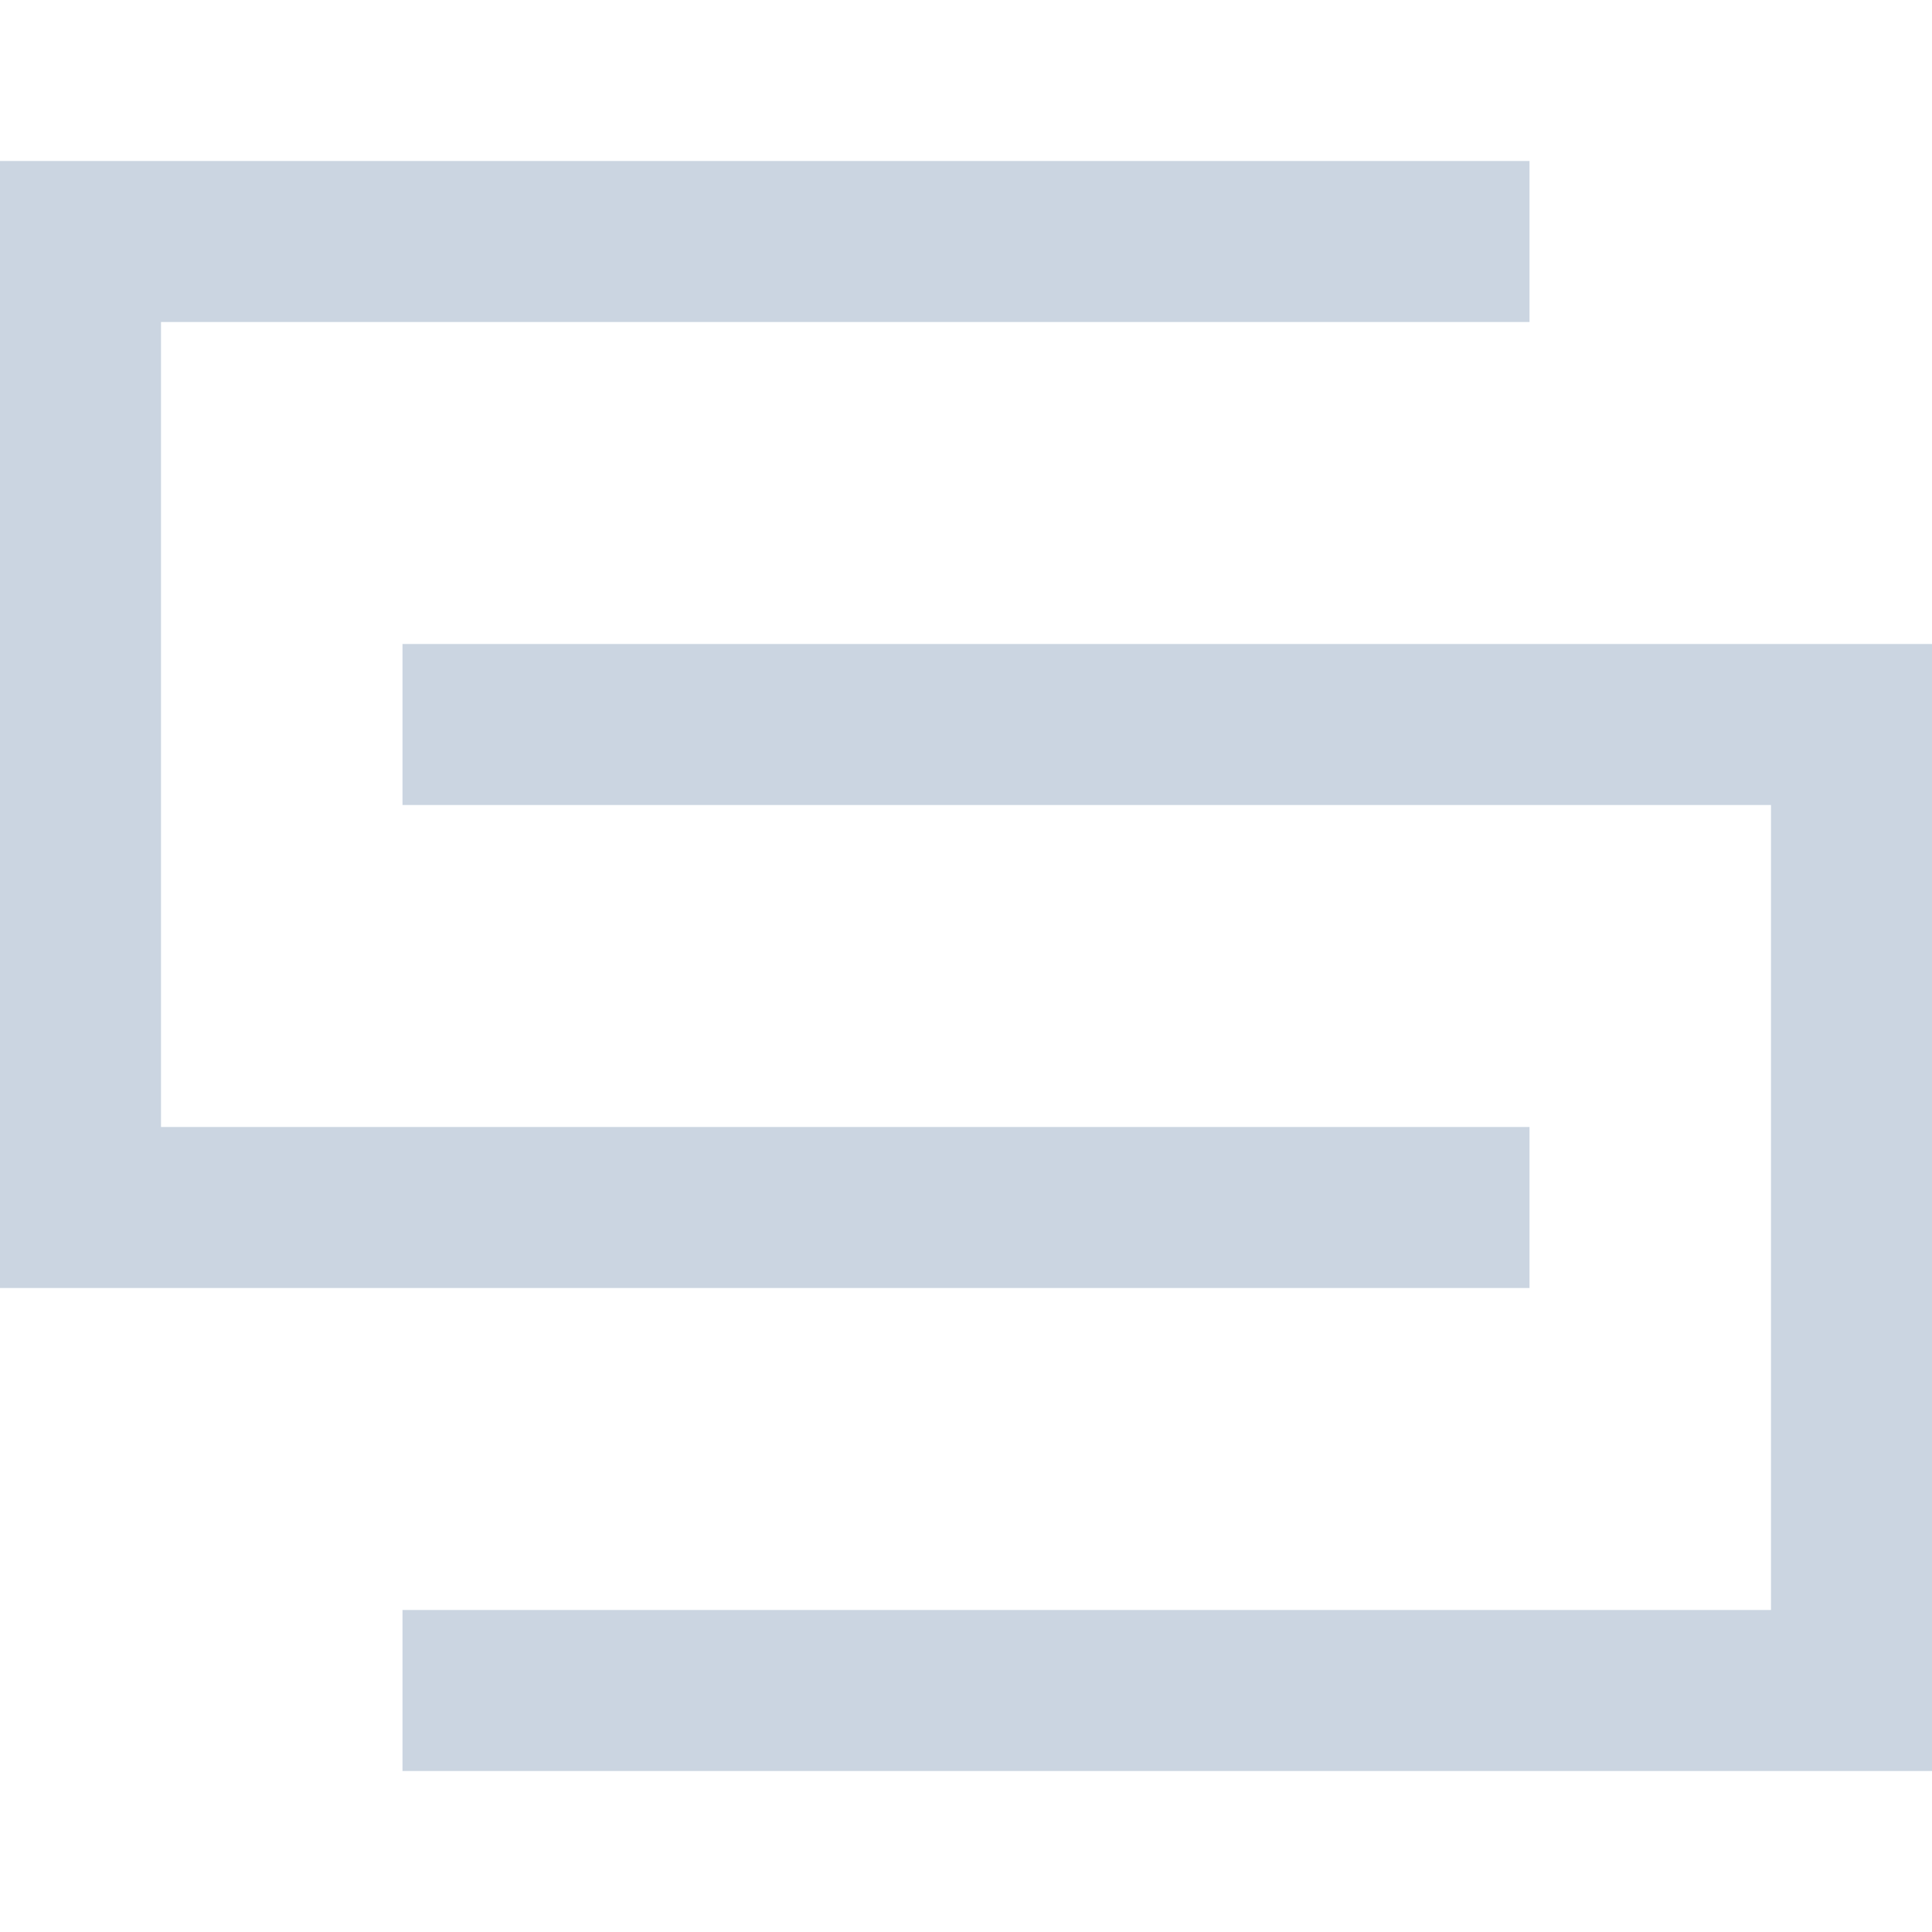 <?xml version="1.0" encoding="utf-8"?><!-- Uploaded to: SVG Repo, www.svgrepo.com, Generator: SVG Repo Mixer Tools -->
<svg width="50" height="50" viewBox="0 0 24 24" xmlns="http://www.w3.org/2000/svg">
  <path fill="None" stroke="#CBD5E1" stroke-width="2" d="M5,21 L23,21 L23,9 L5,9 M19,15 L1,15 L1,3 L19,3"/>
</svg>